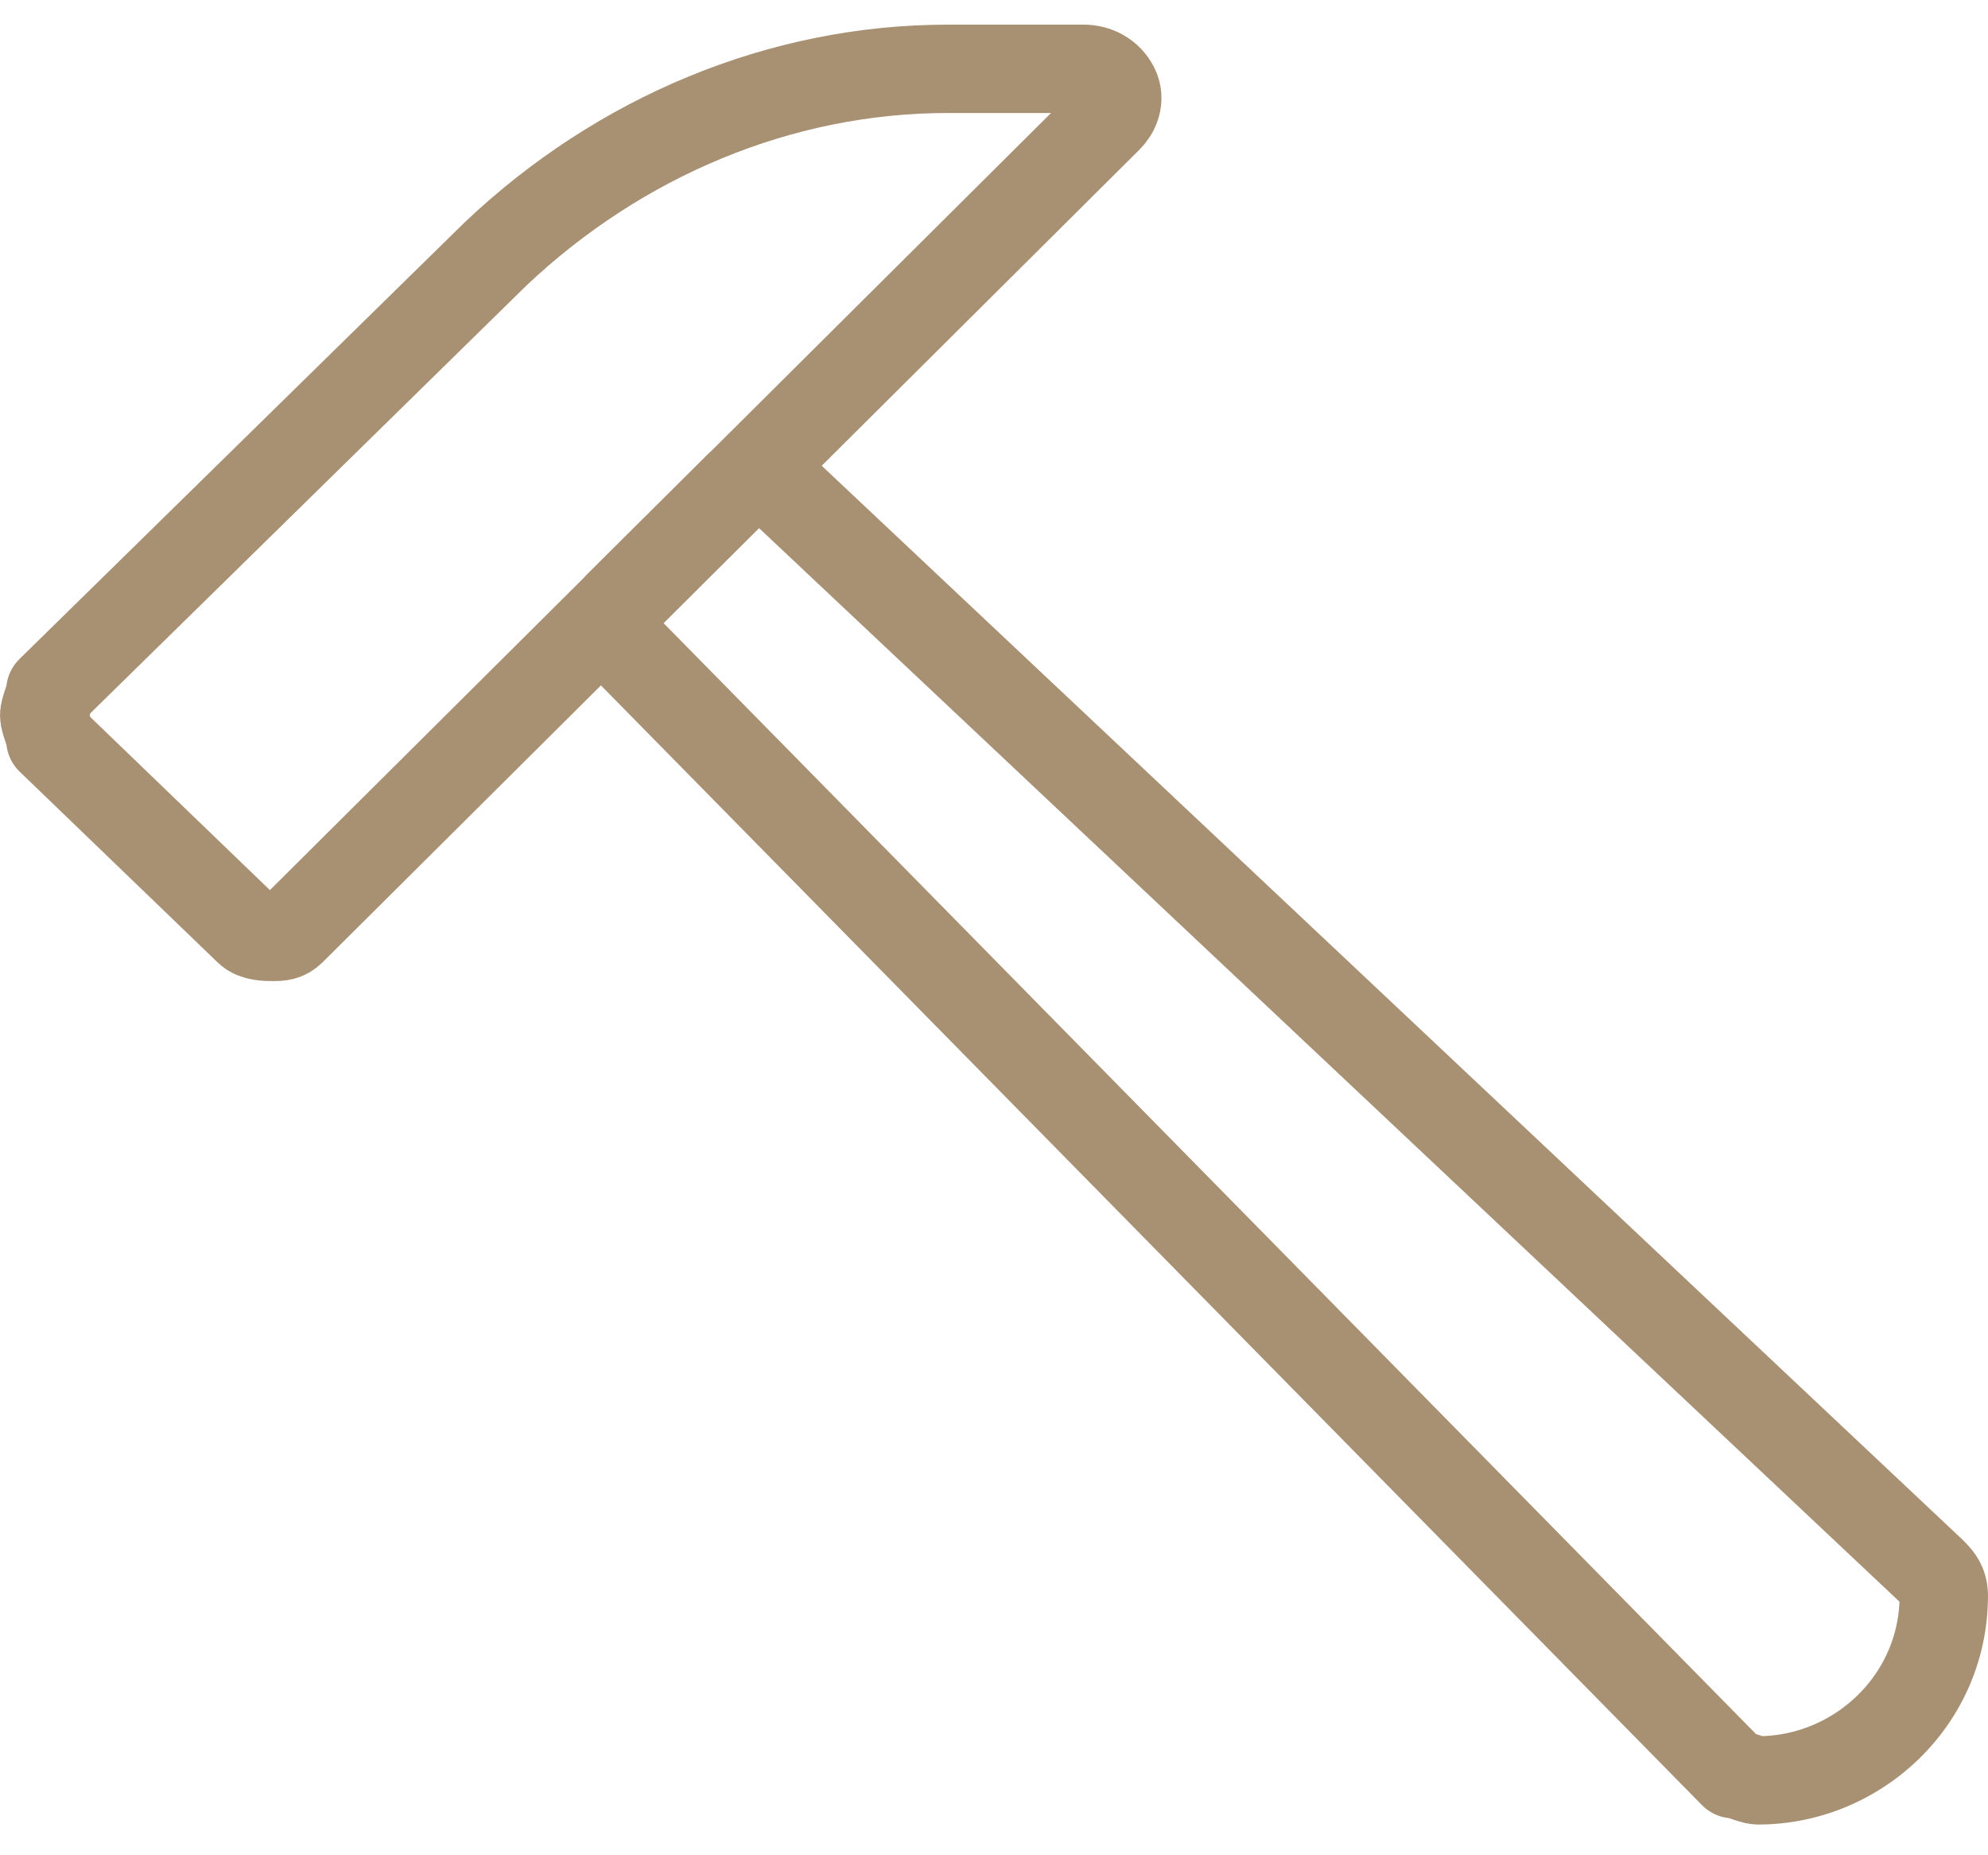 <svg width="45" height="42" viewBox="0 0 45 42" xmlns="http://www.w3.org/2000/svg">
    <title>
        hammer.1
    </title>
    <g stroke="#A89073" stroke-width="2" fill="none" fill-rule="evenodd" stroke-linejoin="round">
        <path d="M39.798 40.303c-.14 0-.42-.14-.56-.14L14.163 14.66c-.14-.14-.28-.28-.28-.419 0-.139.14-.418.14-.557l2.661-2.648a.68.68 0 0 1 .98 0l26.055 24.53c.14.139.28.278.28.557 0 2.37-1.961 4.181-4.202 4.181z"/>
        <path d="M6.183 21.21c-.14 0-.42 0-.56-.14L1.14 16.75c0-.14-.14-.419-.14-.558 0-.14.14-.418.14-.558L11.226 5.74c2.801-2.648 6.443-4.182 10.225-4.182h3.082c.28 0 .56.14.7.419.14.278 0 .557-.14.696L6.603 21.07c-.14.14-.28.14-.42.14z"/>
    </g>
</svg>
